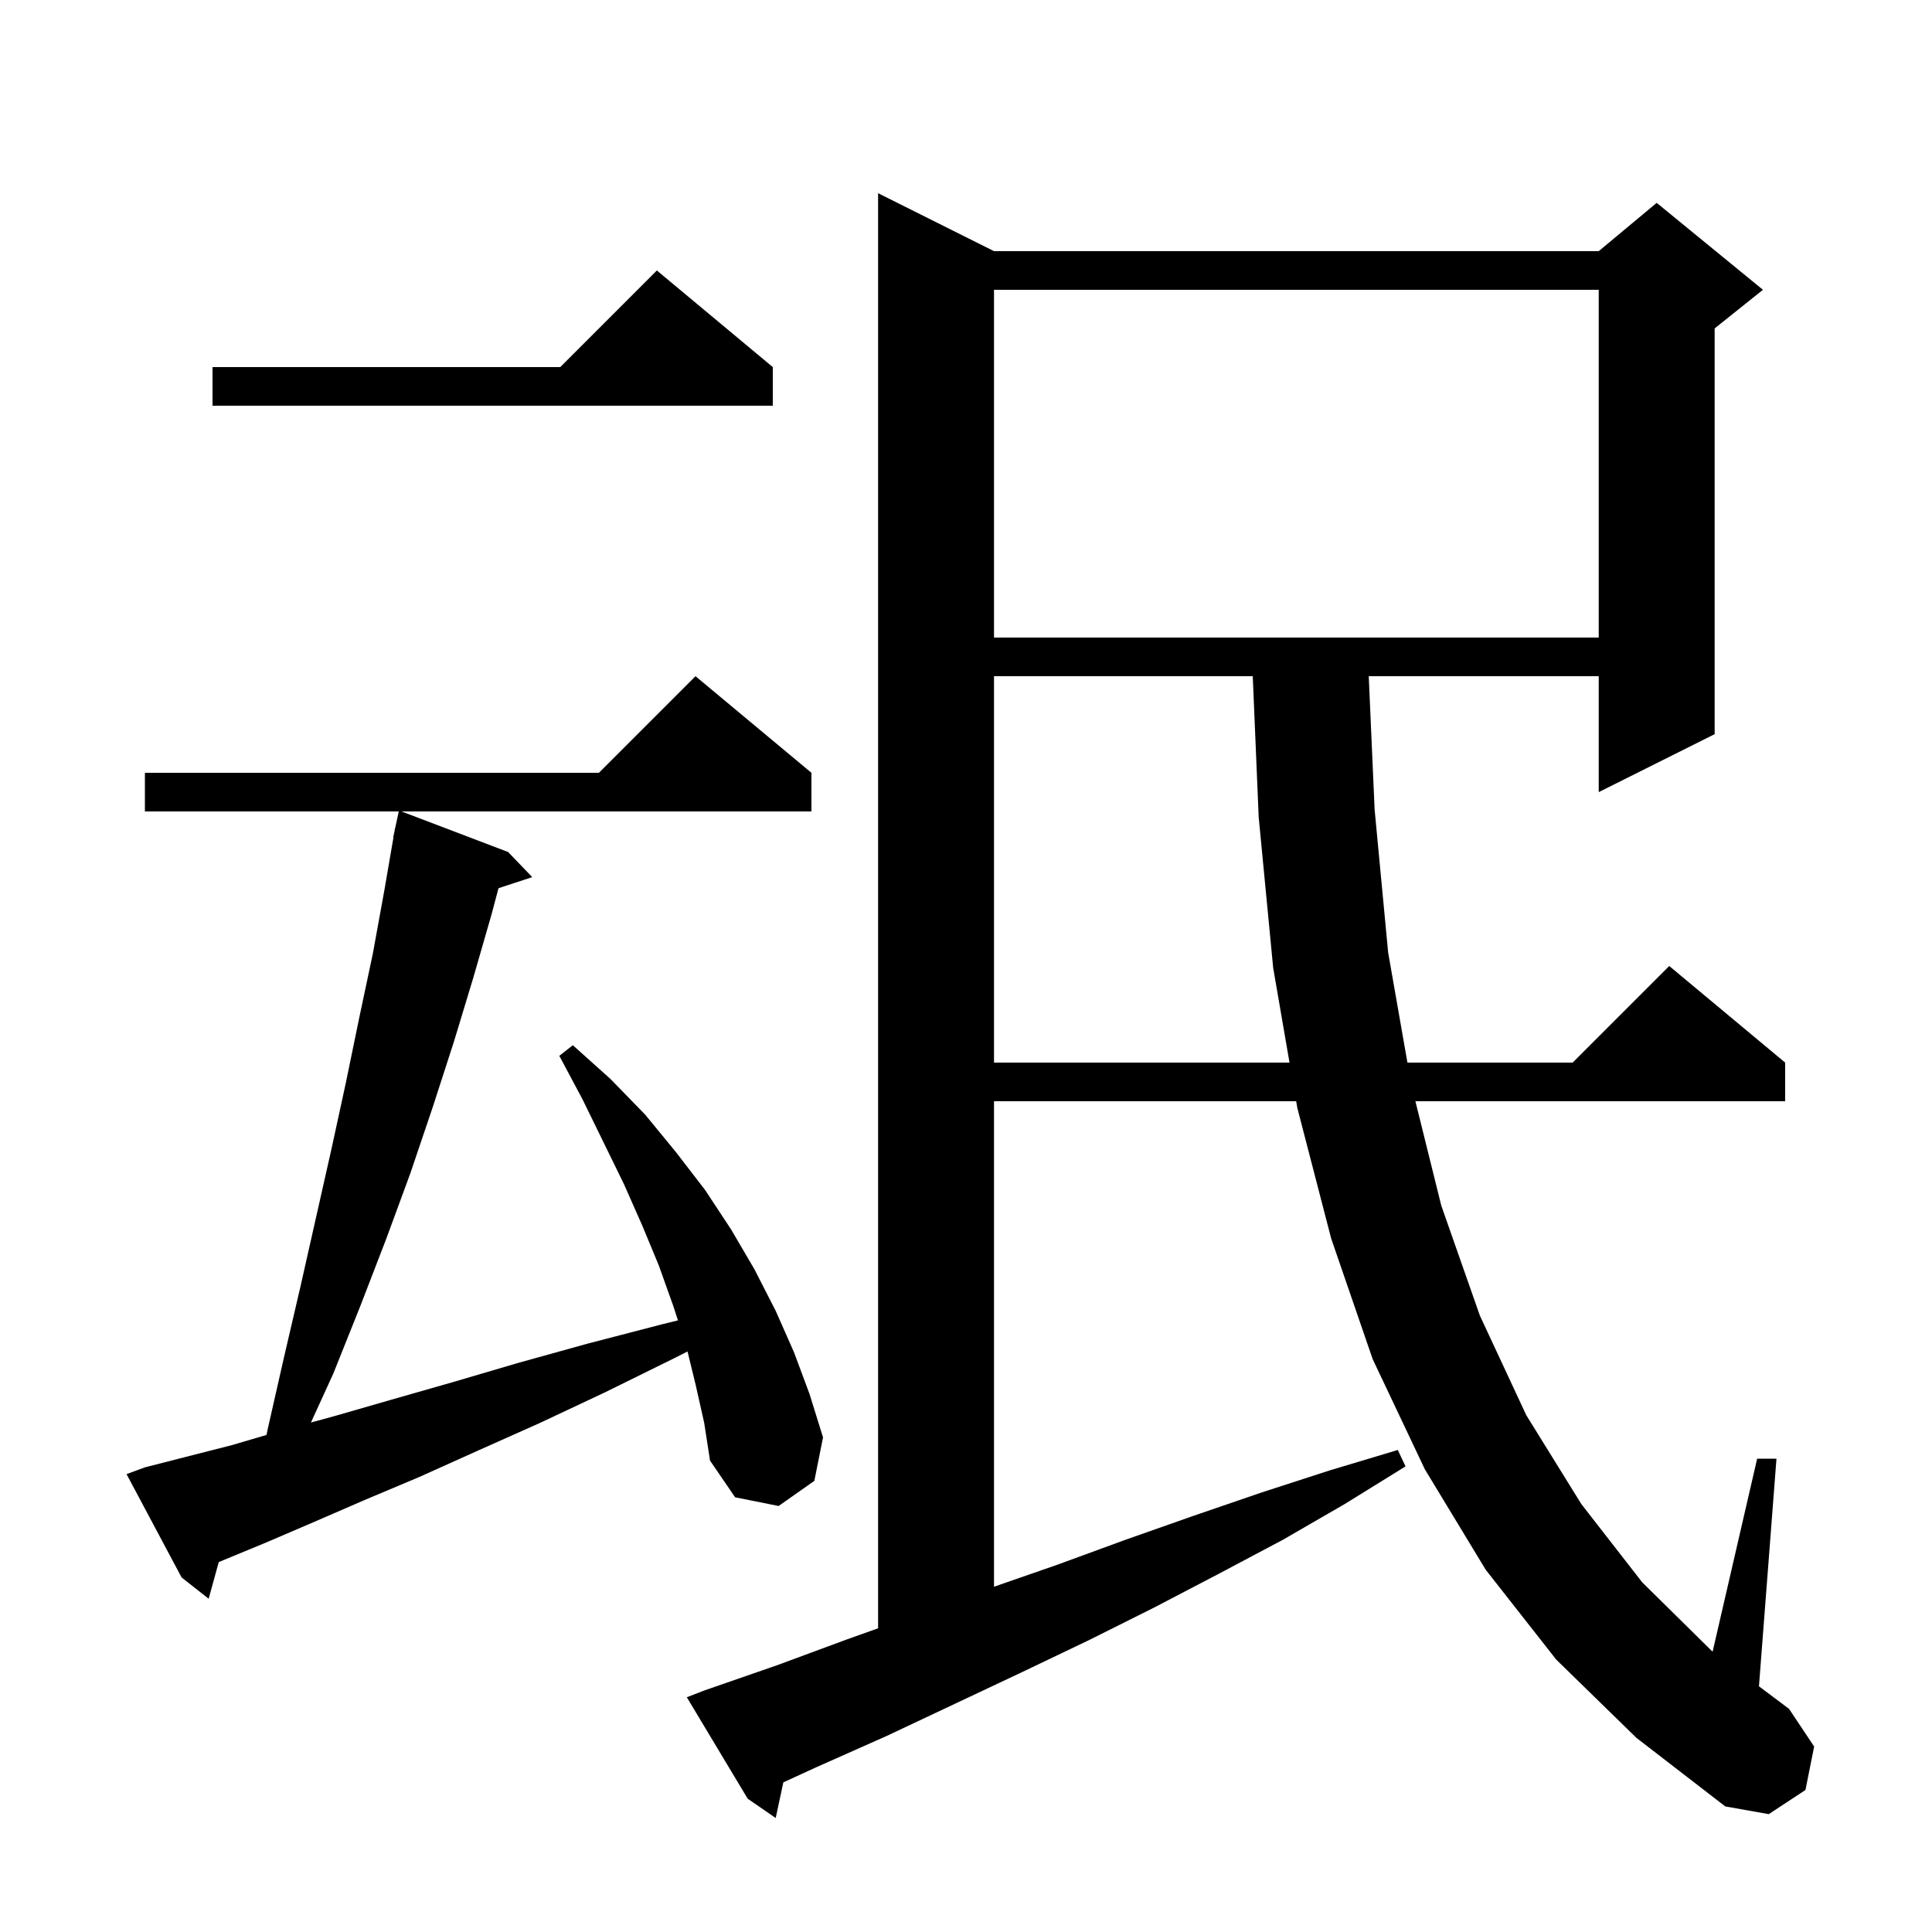<svg xmlns="http://www.w3.org/2000/svg" xmlns:xlink="http://www.w3.org/1999/xlink" version="1.1" baseProfile="full" viewBox="0 0 200 200" width="200" height="200"><g fill="currentColor"><path d="M 161.1 171.8 L 153.8 162.5 L 147.5 152.1 L 142.1 140.7 L 137.8 128.2 L 134.3 114.7 L 134.179 114.0 L 102.9 114.0 L 102.9 164.257 L 109.4 162.0 L 116.5 159.4 L 123.6 156.9 L 130.6 154.5 L 137.7 152.2 L 144.7 150.1 L 145.5 151.8 L 139.2 155.7 L 132.8 159.4 L 126.2 162.9 L 119.5 166.4 L 112.7 169.8 L 105.8 173.1 L 91.8 179.7 L 84.6 182.9 L 81.091 184.508 L 80.3 188.2 L 77.4 186.2 L 71.1 175.7 L 72.9 175.0 L 80.4 172.4 L 87.7 169.7 L 90.9 168.56 L 90.9 20.0 L 102.9 26.0 L 165.5 26.0 L 171.5 21.0 L 182.5 30.0 L 177.5 34.0 L 177.5 76.0 L 165.5 82.0 L 165.5 70.0 L 141.692 70.0 L 142.3 83.8 L 143.7 98.6 L 145.697 110.0 L 162.8 110.0 L 172.8 100.0 L 184.8 110.0 L 184.8 114.0 L 146.522 114.0 L 149.2 124.8 L 153.2 136.2 L 158.0 146.5 L 163.7 155.7 L 170.0 163.8 L 177.2 170.9 L 177.292 170.969 L 181.9 151.0 L 183.9 151.0 L 182.087 174.565 L 185.2 176.9 L 187.8 180.8 L 186.9 185.3 L 183.1 187.8 L 178.6 187.0 L 169.4 179.9 Z M 72.0 143.3 L 71.172 139.905 L 69.8 140.6 L 62.7 144.1 L 55.9 147.3 L 49.4 150.2 L 43.4 152.9 L 37.7 155.3 L 32.4 157.6 L 27.5 159.7 L 22.9 161.6 L 22.645 161.706 L 21.6 165.5 L 18.8 163.3 L 13.1 152.6 L 15.0 151.9 L 19.3 150.8 L 24.0 149.6 L 27.587 148.545 L 27.7 148.0 L 29.4 140.5 L 31.1 133.2 L 34.3 119.0 L 35.8 112.1 L 37.2 105.3 L 38.6 98.7 L 39.8 92.1 L 40.728 86.703 L 40.7 86.7 L 40.842 86.037 L 40.9 85.7 L 40.914 85.703 L 41.279 84.0 L 15.0 84.0 L 15.0 80.0 L 62.0 80.0 L 72.0 70.0 L 84.0 80.0 L 84.0 84.0 L 41.563 84.0 L 52.6 88.2 L 55.1 90.8 L 51.606 91.944 L 50.9 94.6 L 49.0 101.2 L 47.0 107.8 L 44.8 114.6 L 42.5 121.4 L 40.0 128.2 L 37.3 135.2 L 34.5 142.2 L 32.188 147.258 L 34.6 146.6 L 40.5 144.9 L 46.8 143.1 L 53.6 141.1 L 60.8 139.1 L 68.5 137.1 L 70.182 136.685 L 69.7 135.2 L 68.2 131.0 L 66.5 126.9 L 64.6 122.6 L 62.5 118.3 L 60.3 113.8 L 57.9 109.3 L 59.3 108.2 L 63.2 111.7 L 66.8 115.4 L 70.0 119.3 L 73.0 123.2 L 75.7 127.3 L 78.1 131.4 L 80.3 135.7 L 82.2 140.0 L 83.8 144.3 L 85.2 148.8 L 84.3 153.3 L 80.6 155.9 L 76.1 155.0 L 73.5 151.2 L 72.9 147.3 Z M 102.9 70.0 L 102.9 110.0 L 133.49 110.0 L 131.8 100.2 L 130.3 84.6 L 129.684 70.0 Z M 102.9 30.0 L 102.9 66.0 L 165.5 66.0 L 165.5 30.0 Z M 80.0 38.0 L 80.0 42.0 L 22.0 42.0 L 22.0 38.0 L 58.0 38.0 L 68.0 28.0 Z "/></g></svg>